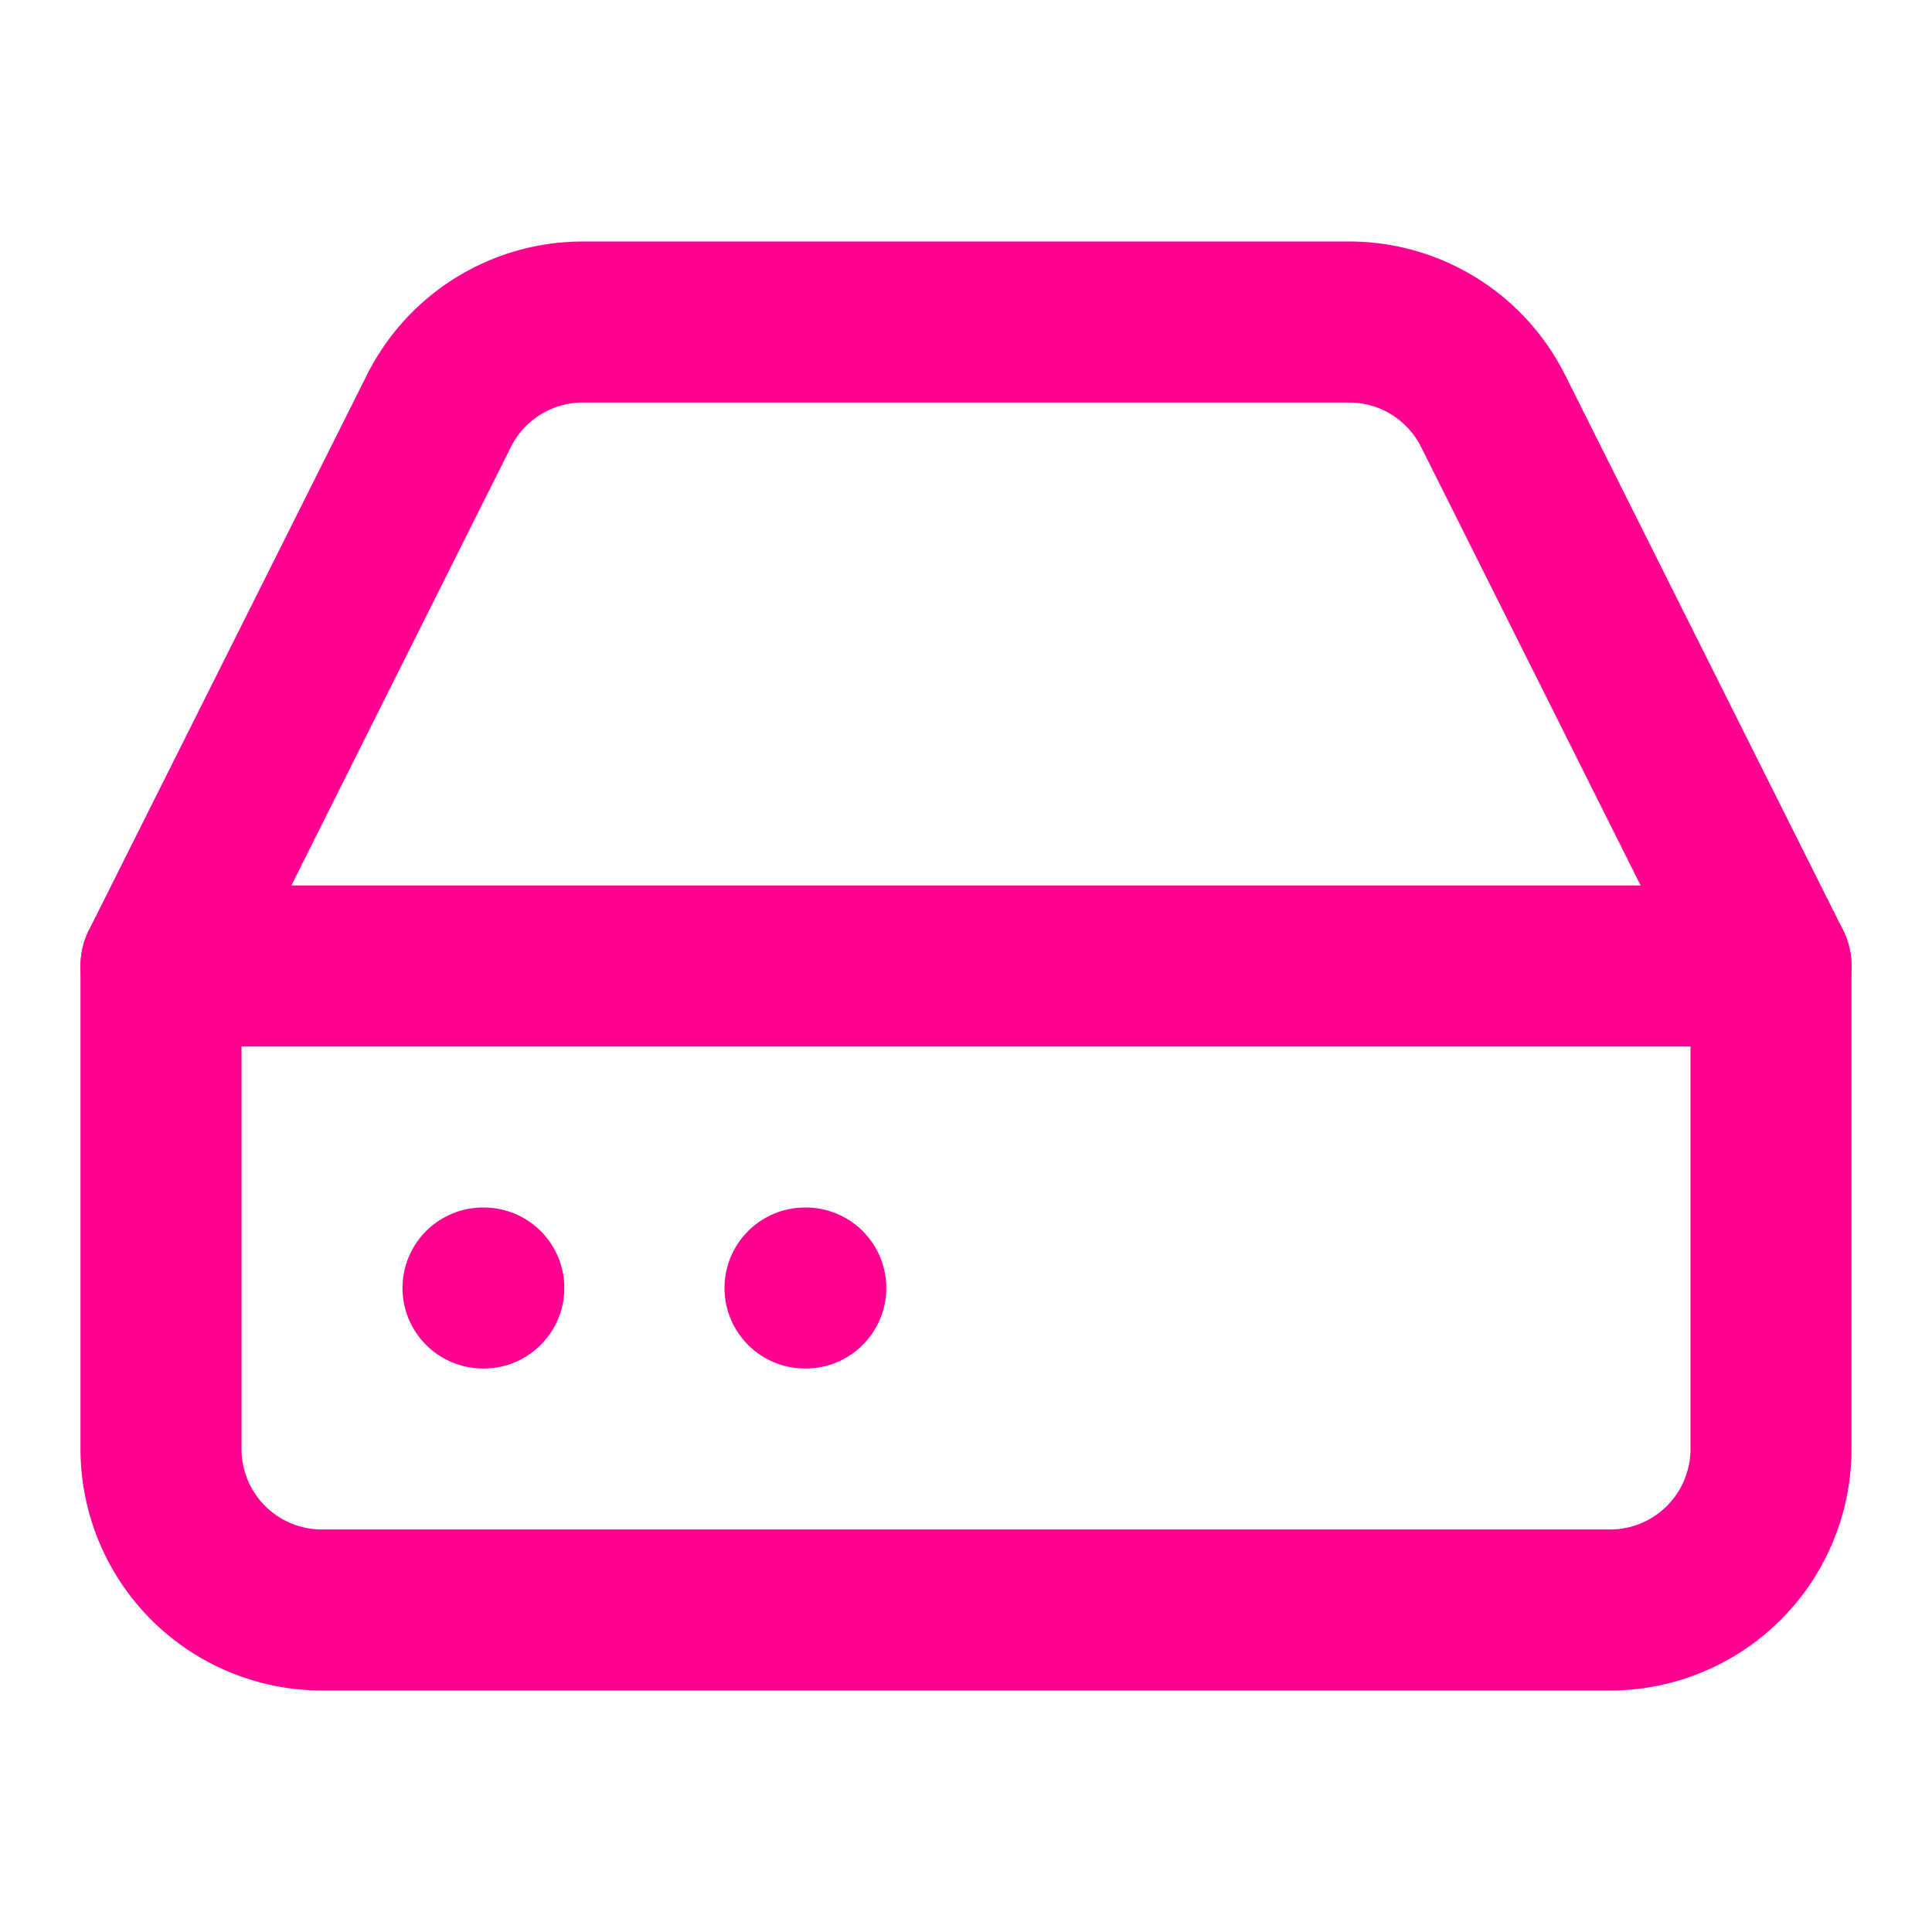 <svg xmlns="http://www.w3.org/2000/svg" width="24" height="24" viewBox="0 0 24 24" fill="none"
    stroke="#ff0090" stroke-width="2" stroke-linecap="round" stroke-linejoin="round" aria-hidden="true"
    data-source-pos="47:12-47:63" data-source-name="HardDrive">
    <line x1="22" x2="2" y1="12" y2="12"></line>
    <path
        d="M5.45 5.11 2 12v6a2 2 0 0 0 2 2h16a2 2 0 0 0 2-2v-6l-3.45-6.89A2 2 0 0 0 16.76 4H7.24a2 2 0 0 0-1.79 1.11z"></path>
    <line x1="6" x2="6.01" y1="16" y2="16"></line>
    <line x1="10" x2="10.01" y1="16" y2="16"></line>
</svg>